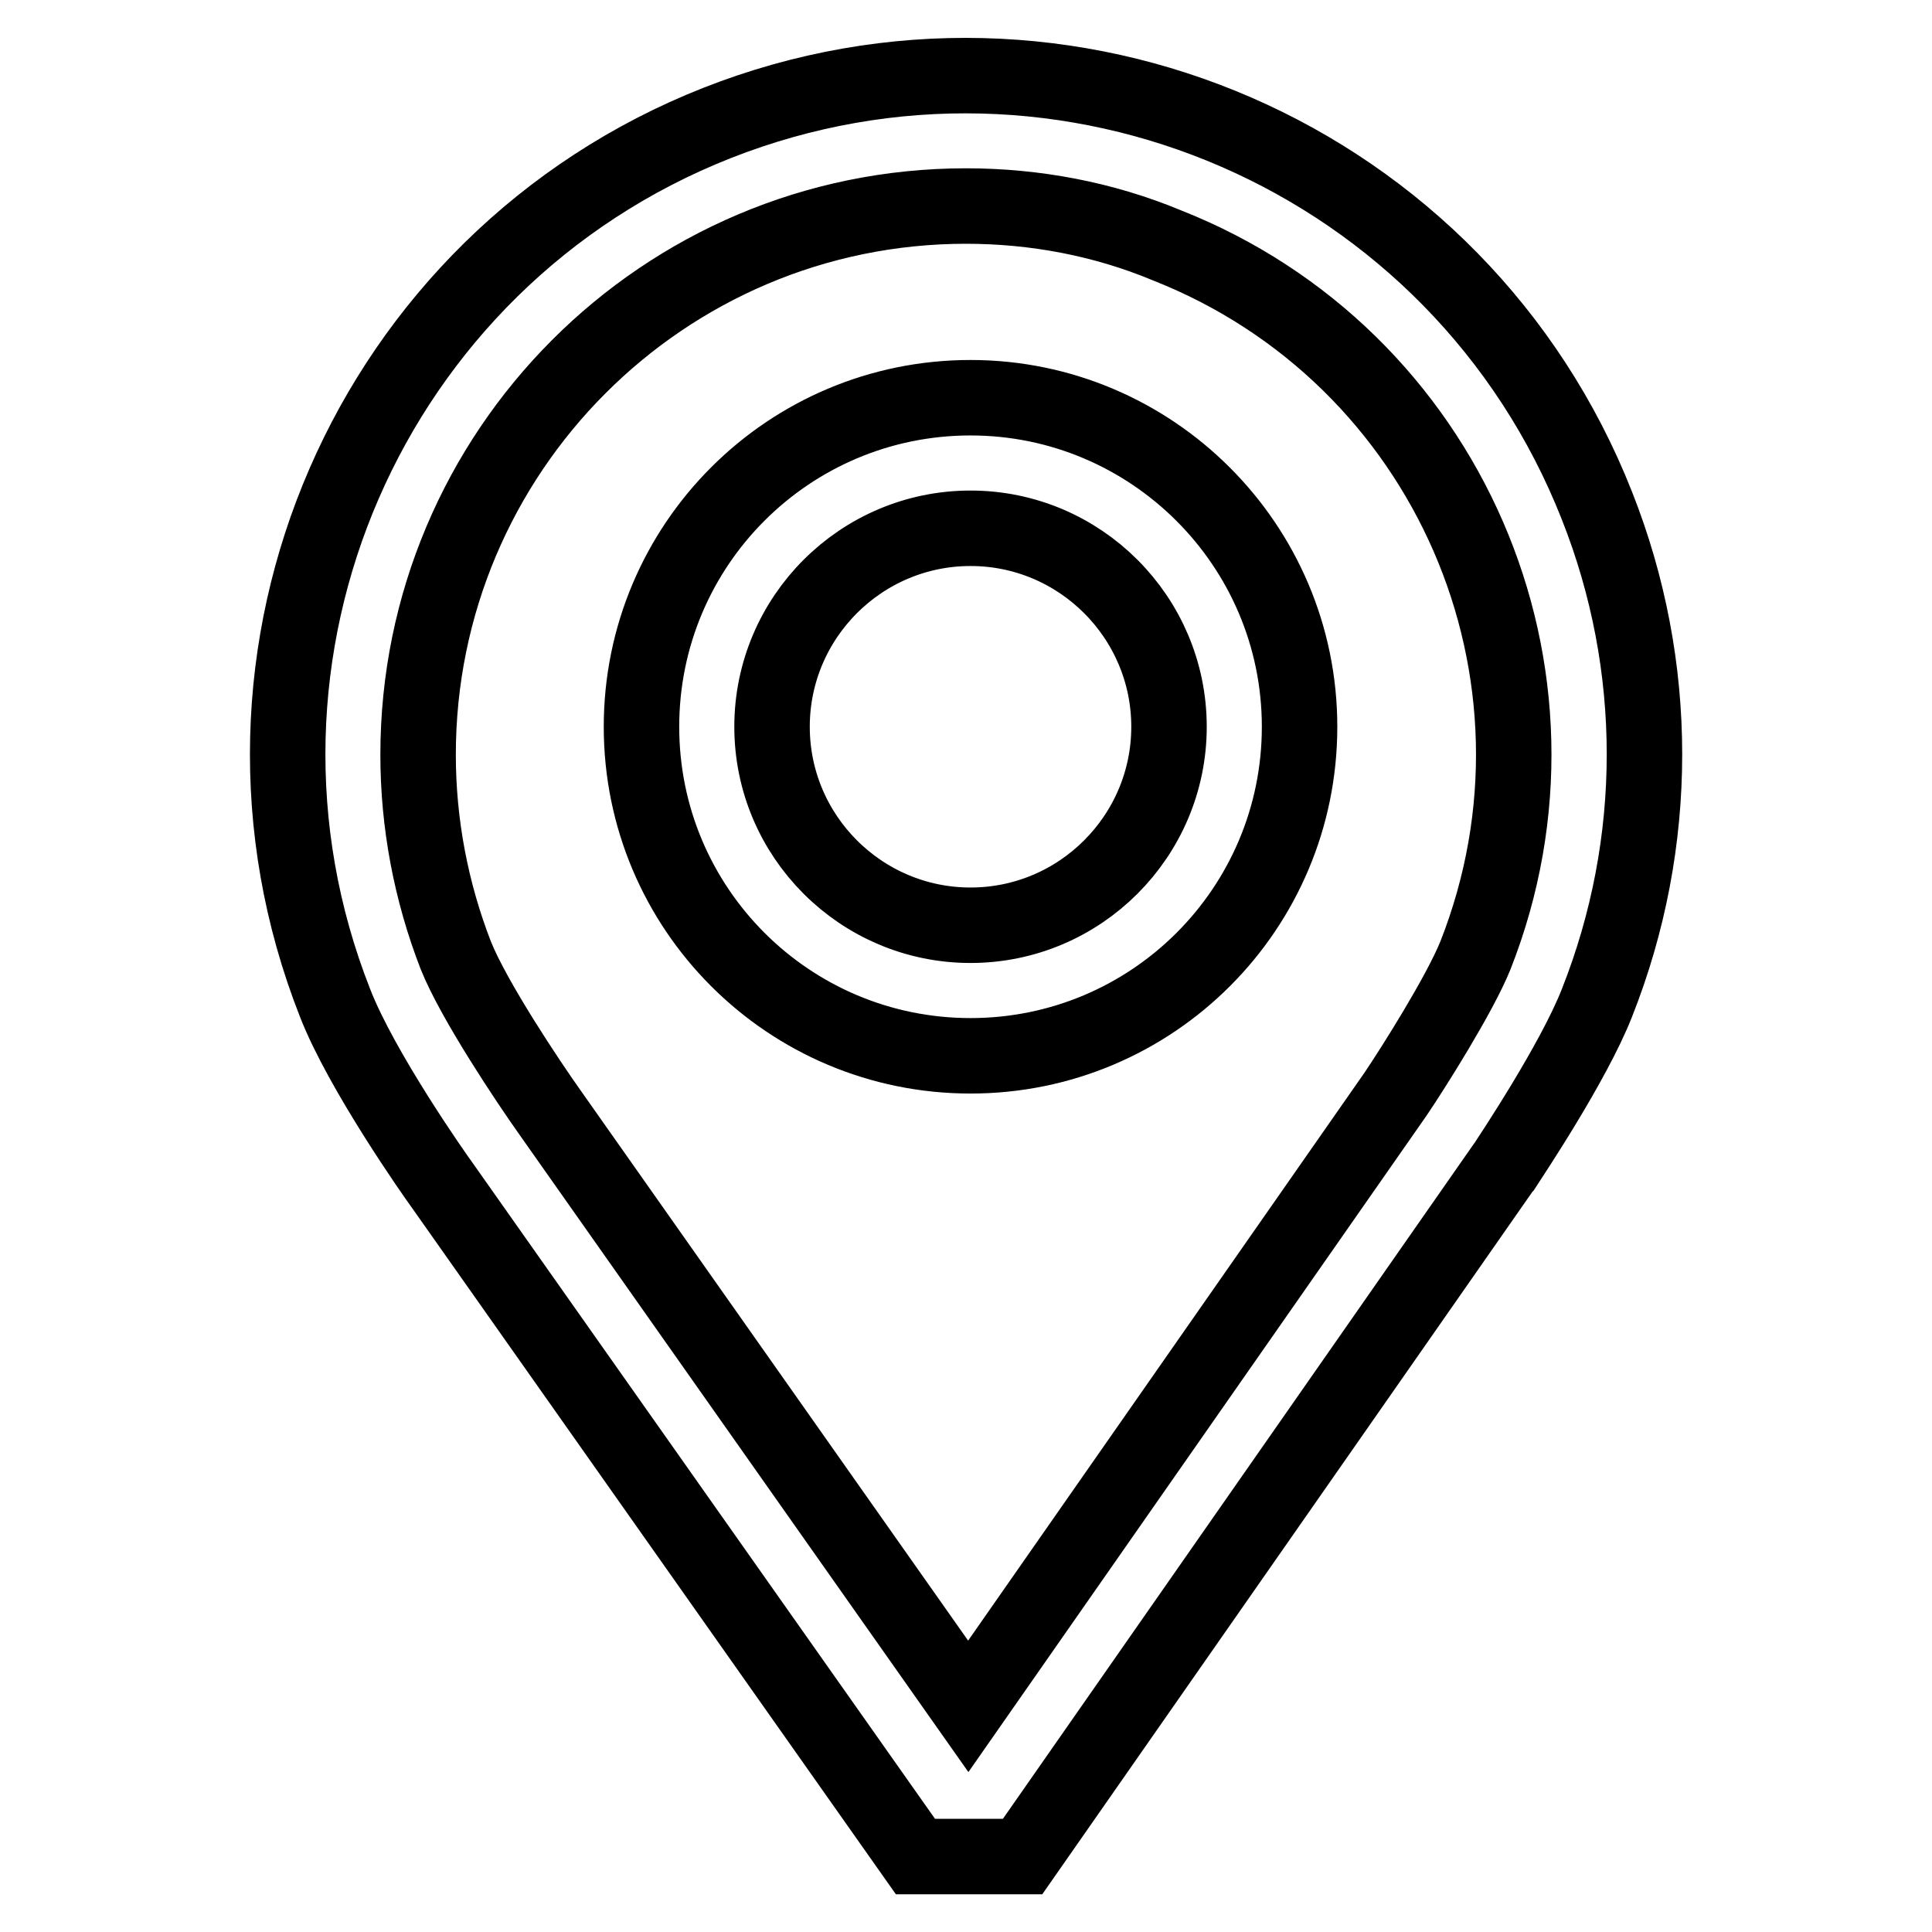 <?xml version="1.0" encoding="utf-8"?>
<!-- Svg Vector Icons : http://www.onlinewebfonts.com/icon -->
<!DOCTYPE svg PUBLIC "-//W3C//DTD SVG 1.1//EN" "http://www.w3.org/Graphics/SVG/1.1/DTD/svg11.dtd">
<svg version="1.1" xmlns="http://www.w3.org/2000/svg" xmlns:xlink="http://www.w3.org/1999/xlink" x="0px" y="0px" viewBox="0 0 256 256" enable-background="new 0 0 256 256" xml:space="preserve">
<g> <path stroke-width="10" fill-opacity="0" stroke="#000000"  d="M121.3,246l-62.6-88.8c-1.1-1.5-10.8-15.3-14.3-24.3C26.2,86.7,48.9,34.5,95,16.3 c46.2-18.2,98.4,4.5,116.6,50.7c8.4,21.2,8.4,44.7,0,65.9c-3.1,7.9-11.4,20.3-12.3,21.7l-0.1,0.1L135.5,246L121.3,246z M128,27.3 c-40.1,0-72.6,32.6-72.6,72.7c0,9.1,1.7,18.1,5,26.6c2.4,6,9.7,16.9,12.4,20.7l55.5,78.8l56.6-81.1c2.3-3.4,8.5-13.2,10.6-18.4 c14.7-37.3-3.6-79.4-40.9-94.1C146.2,29,137.1,27.3,128,27.3z M128.6,70c14.5,0,26.3,11.8,26.3,26.3s-11.8,26.3-26.3,26.3 c-14.5,0-26.3-11.8-26.3-26.3C102.3,81.8,114.1,70,128.6,70 M128.6,52.7C104.5,52.7,85,72.2,85,96.3c0,24.1,19.5,43.6,43.6,43.6 c24.1,0,43.6-19.5,43.6-43.6C172.2,72.2,152.6,52.7,128.6,52.7z"/></g>
</svg>